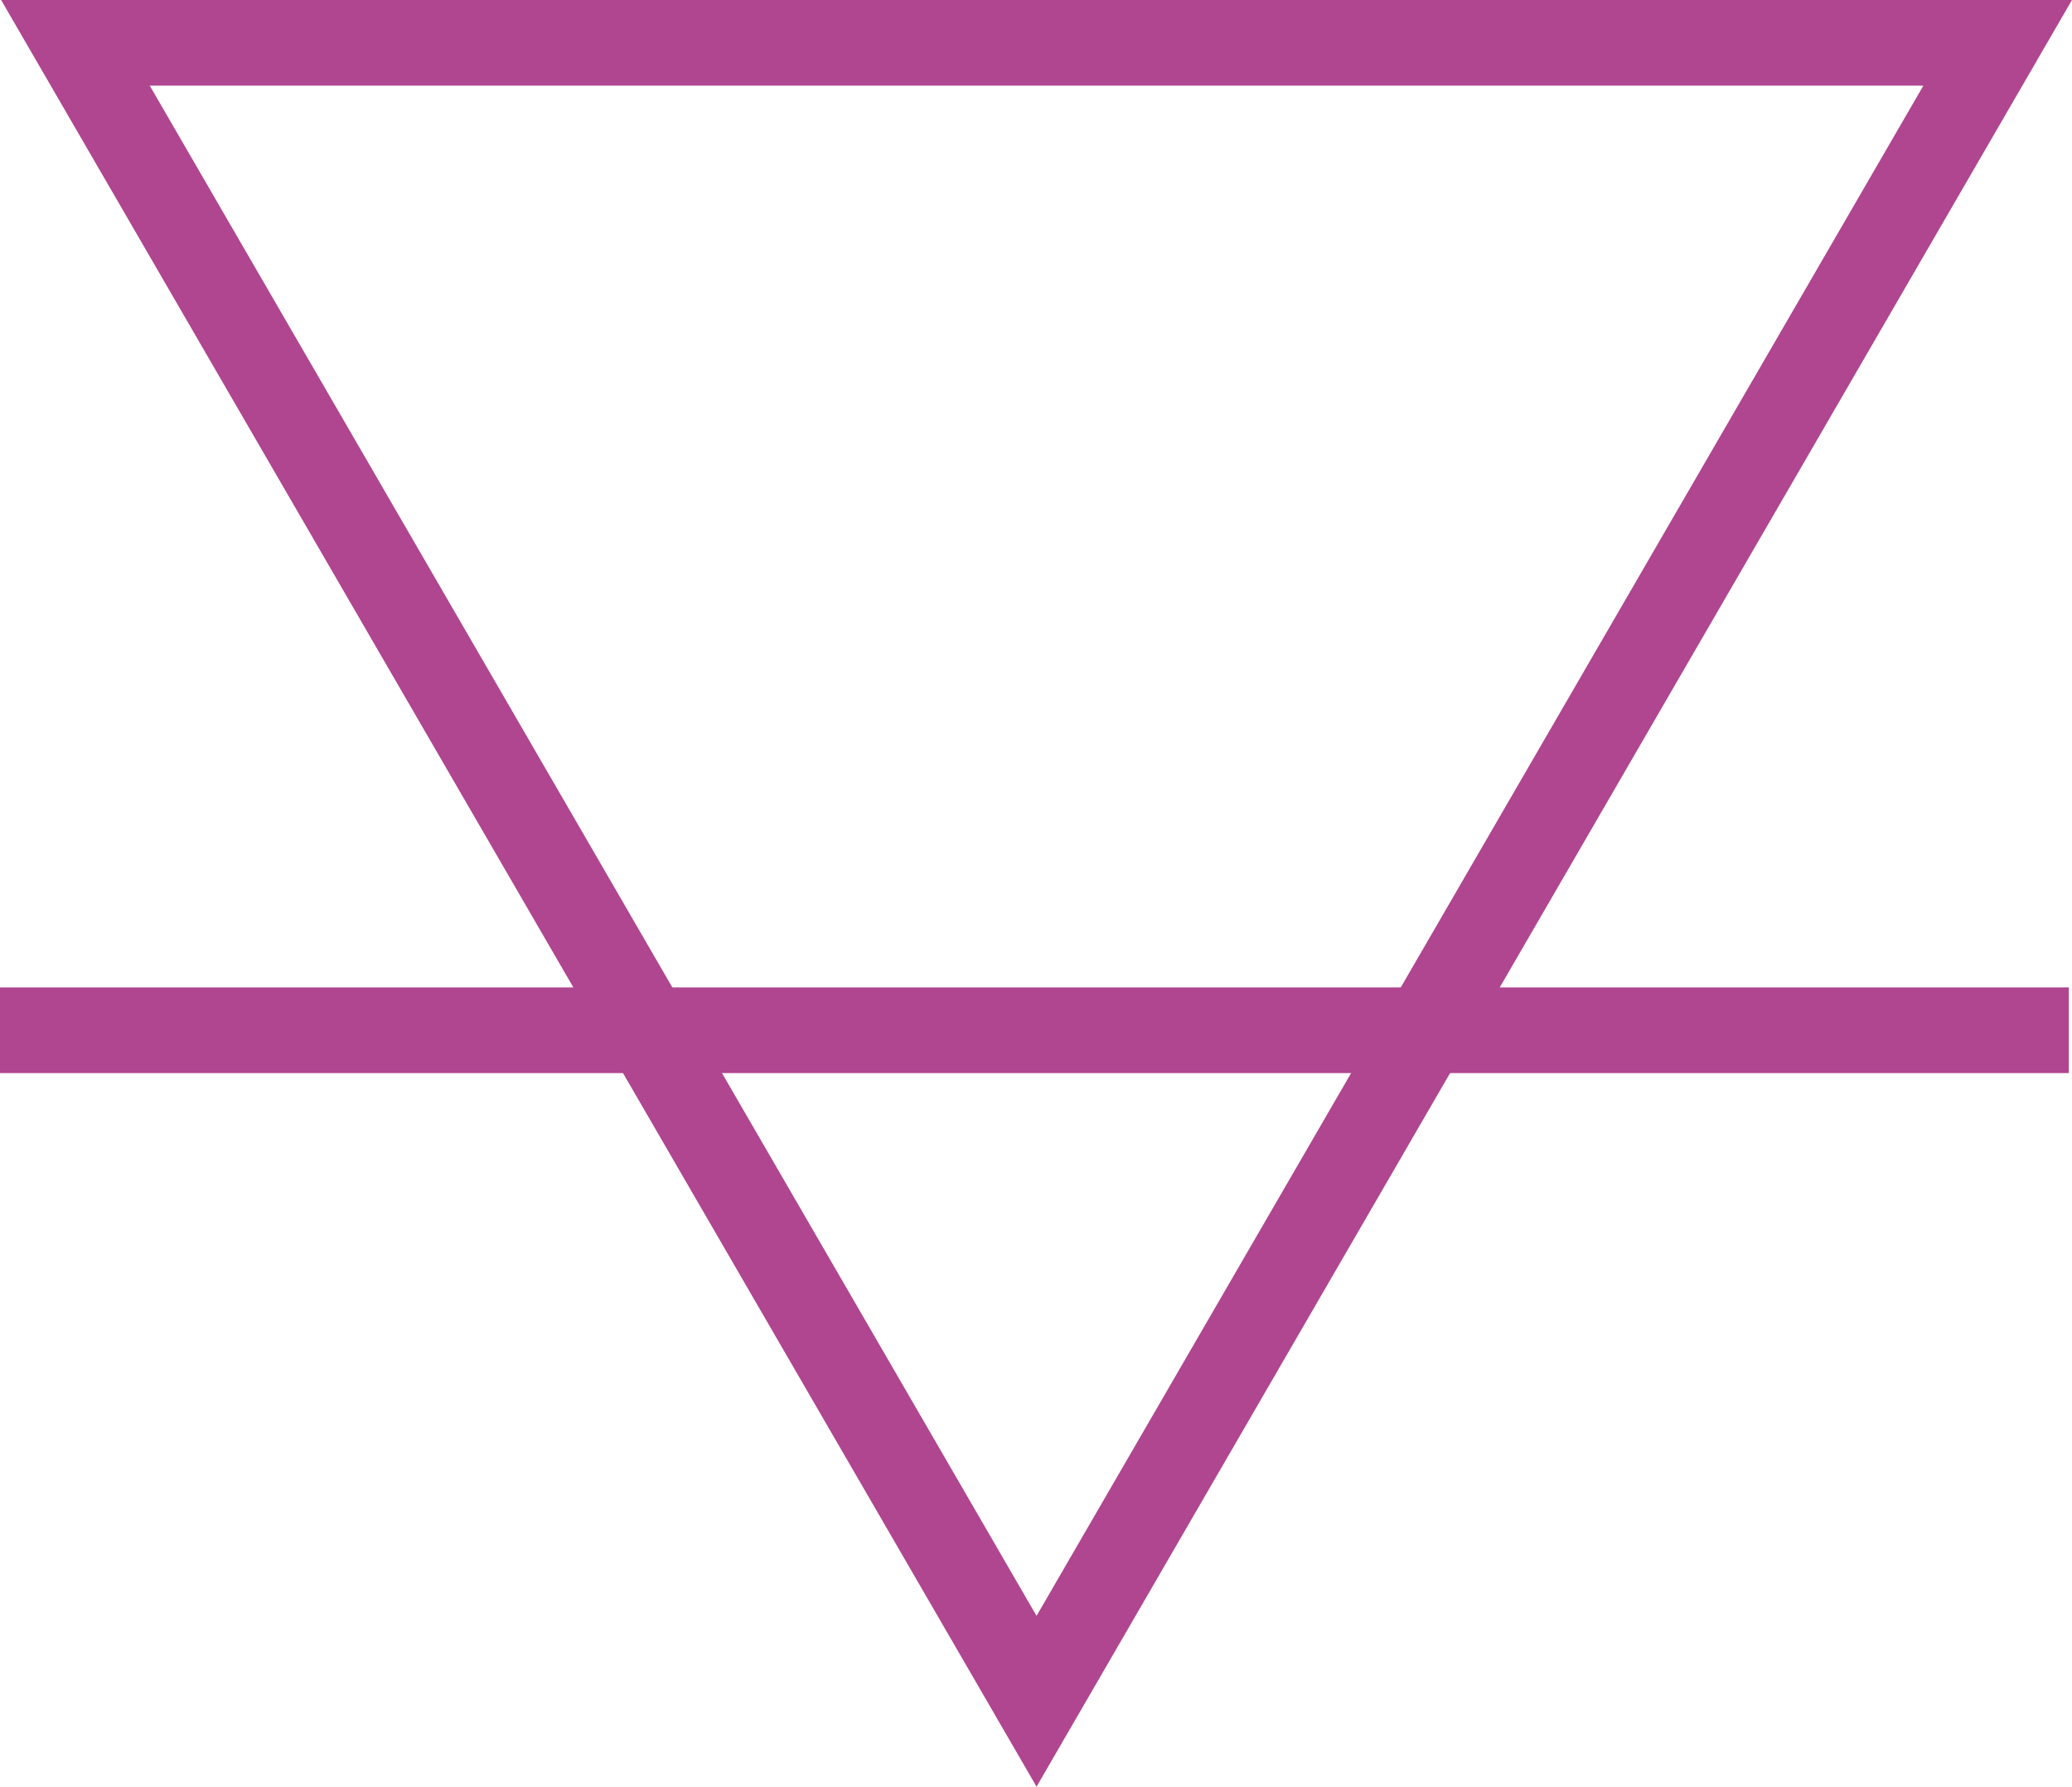 <svg xmlns="http://www.w3.org/2000/svg" width="96.781" height="83.448" viewBox="0 0 96.781 83.448">
  <defs>
    <style>
      .cls-1, .cls-2 {
        fill: none;
      }

      .cls-2 {
        stroke: #b04590;
        stroke-width: 4px;
      }

      .cls-3, .cls-4 {
        stroke: none;
      }

      .cls-4 {
        fill: #b04590;
      }
    </style>
  </defs>
  <g id="Raggruppa_558" data-name="Raggruppa 558" transform="translate(1183.035 2417.448) rotate(180)">
    <g id="Raggruppa_462" data-name="Raggruppa 462" transform="translate(1086.255 2334)">
      <g id="Poligono_2" data-name="Poligono 2" class="cls-1">
        <path class="cls-3" d="M48.364,0,96.728,83.448H0Z"/>
        <path class="cls-4" d="M 48.364 7.977 L 6.941 79.448 L 89.786 79.448 L 48.364 7.977 M 48.364 -7.62939453125e-06 L 96.728 83.448 L -7.62939453125e-06 83.448 L 48.364 -7.62939453125e-06 Z"/>
      </g>
      <line id="Linea_149" data-name="Linea 149" class="cls-2" x2="96.633" transform="translate(0.147 35.329)"/>
    </g>
  </g>
</svg>

